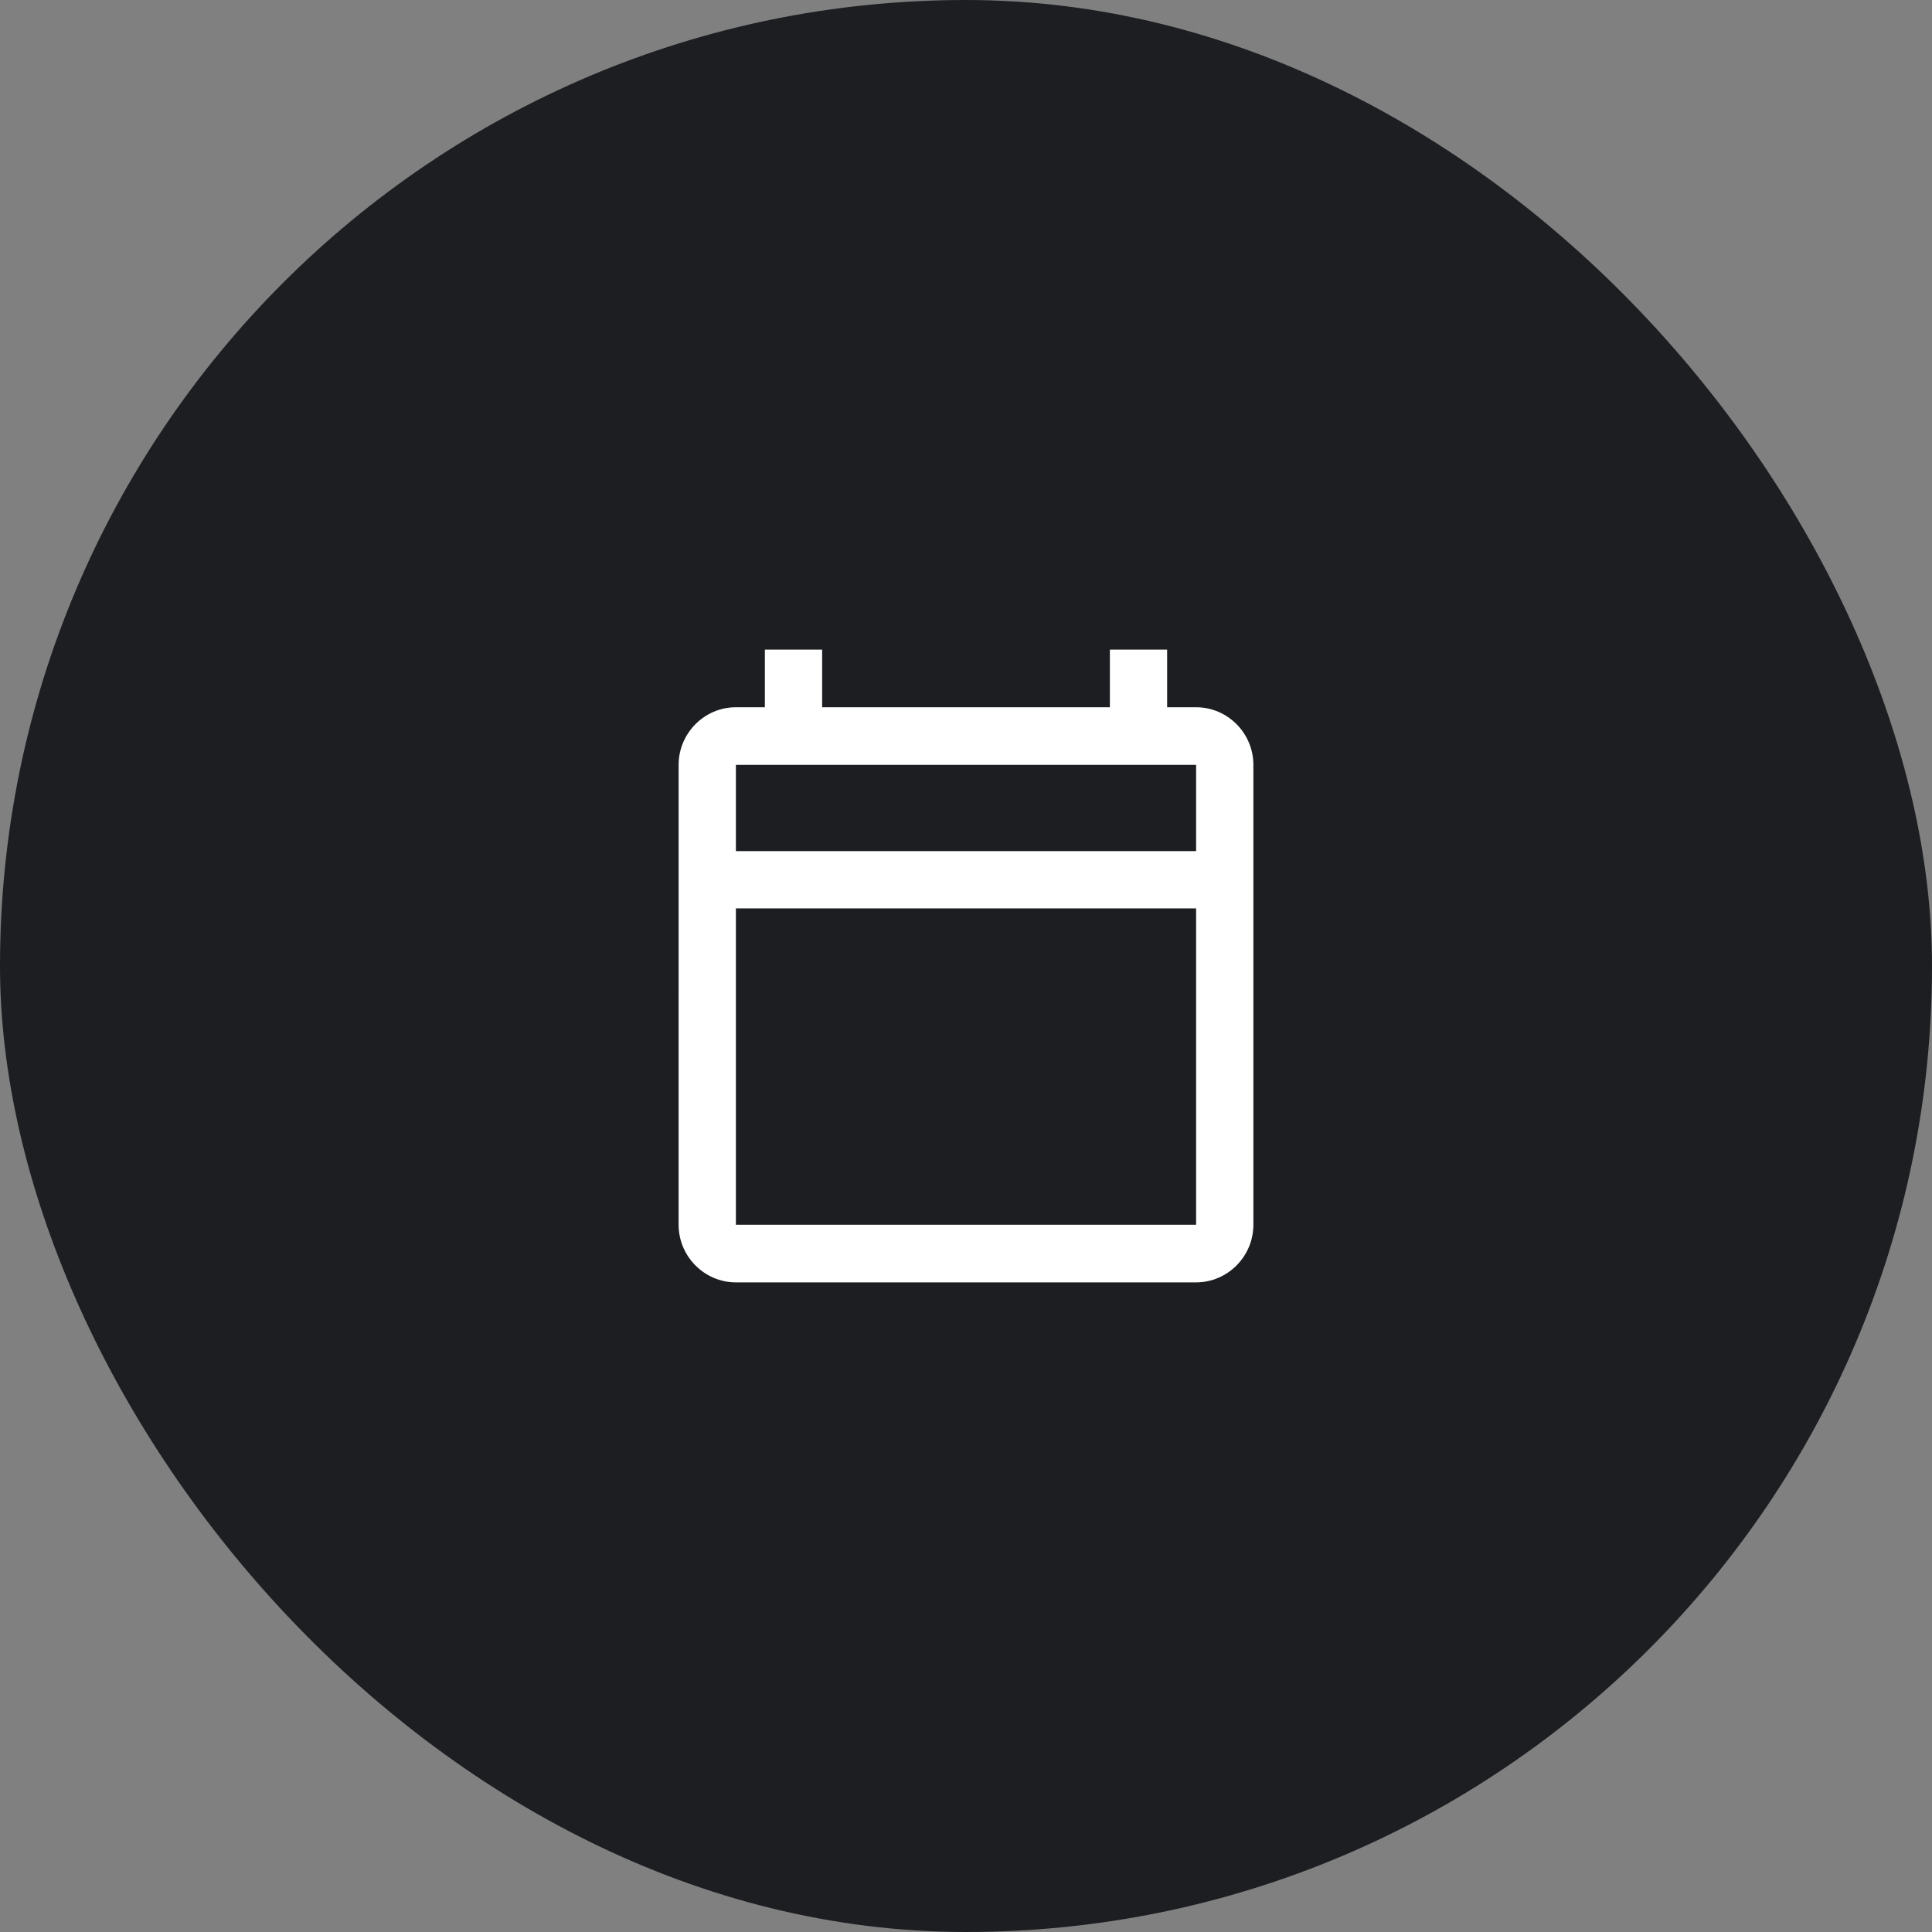 <svg xmlns="http://www.w3.org/2000/svg" width="56" height="56" fill="none" viewBox="0 0 56 56"><rect x="0" y="0" width="56" height="56" fill="#808080" stroke="none"/><rect width="56" height="56" fill="#1d1e22" rx="28"/><path fill="#fff" d="M34.67 20.5h-.84v-1.67h-1.66v1.67h-8.34v-1.67h-1.66v1.67h-.84c-.91 0-1.66.75-1.66 1.67V35.5c0 .92.75 1.67 1.66 1.67h13.34c.91 0 1.66-.75 1.66-1.67V22.17c0-.92-.75-1.67-1.66-1.67m0 15H21.33v-9.17h13.34zm0-10.83H21.33v-2.5h13.34z"/></svg>